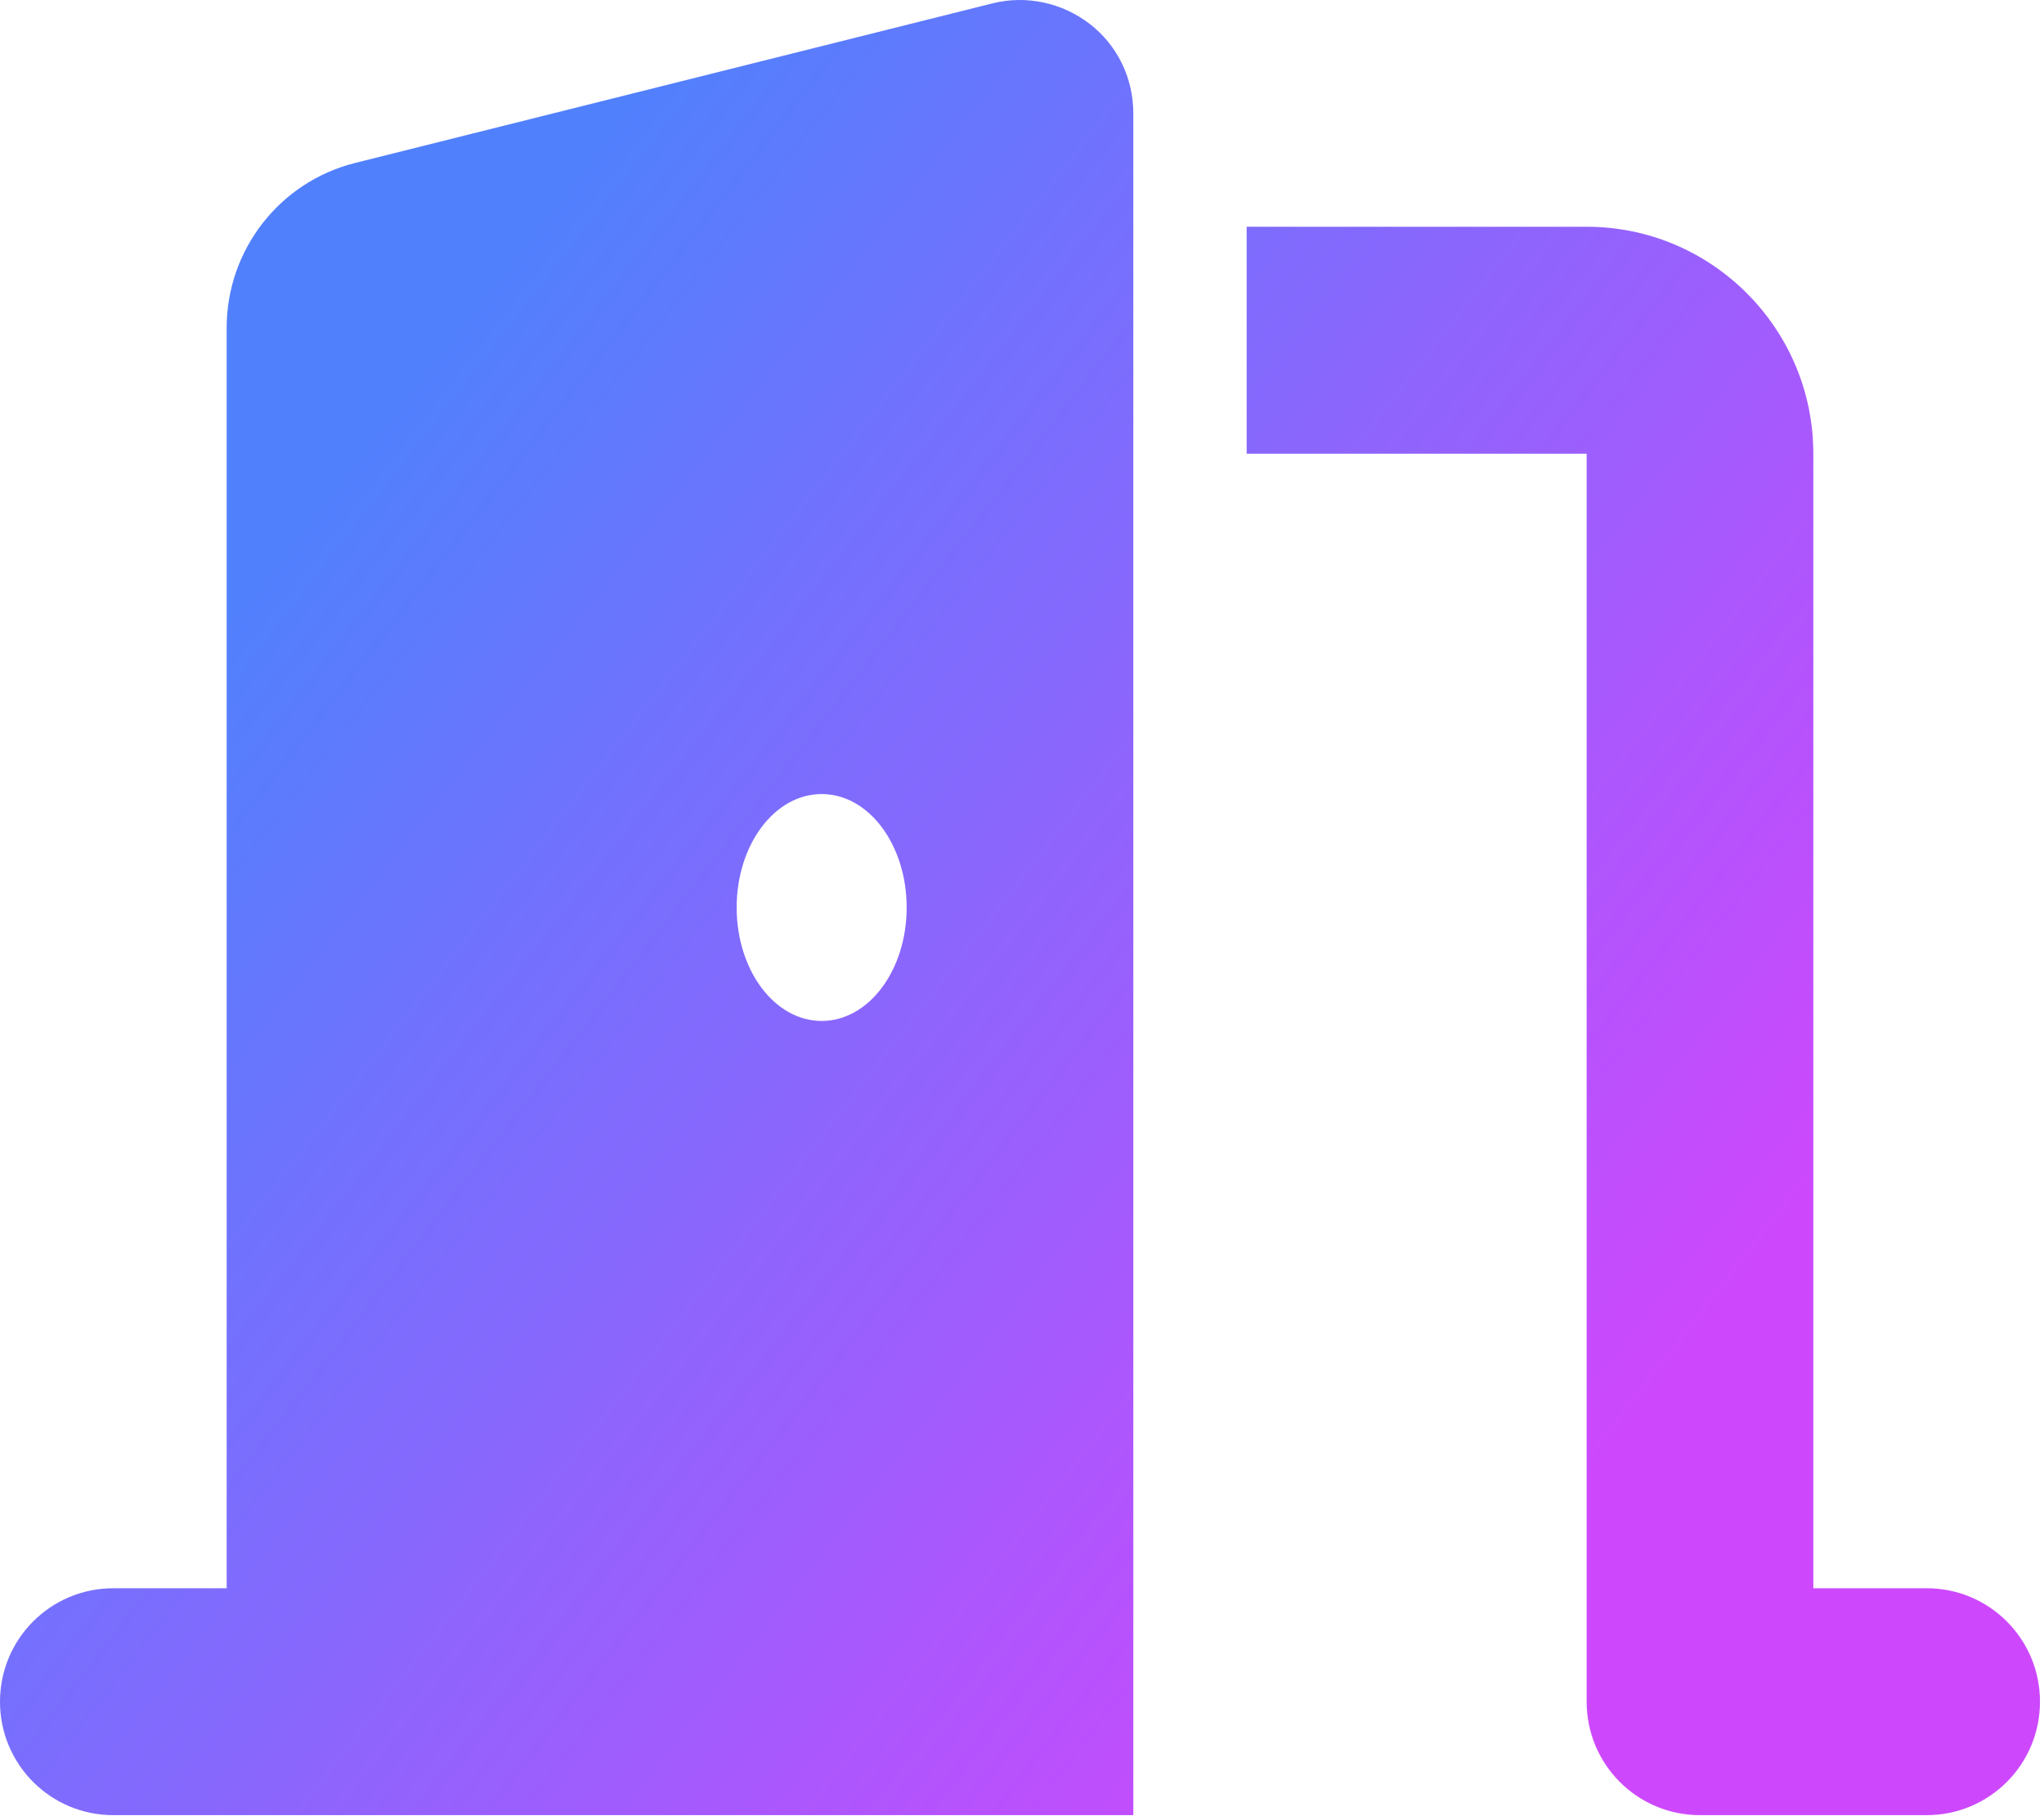<svg width="224" height="199" viewBox="0 0 224 199" fill="none" xmlns="http://www.w3.org/2000/svg">
<path d="M124.2 12.415C124.2 8.569 122.454 4.955 119.426 2.624C116.399 0.293 112.479 -0.562 108.753 0.371L38.929 17.854C30.662 19.914 24.84 27.373 24.84 35.921V174.043H12.42C5.55 174.043 0 179.599 0 186.476C0 193.353 5.55 198.909 12.42 198.909H37.26H111.78H124.2V186.476V12.415ZM99.36 99.446C99.36 106.323 95.207 111.879 90.045 111.879C84.883 111.879 80.73 106.323 80.73 99.446C80.73 92.569 84.883 87.013 90.045 87.013C95.207 87.013 99.36 92.569 99.36 99.446ZM136.62 49.714H173.88V186.476C173.88 193.353 179.43 198.909 186.3 198.909H211.14C218.01 198.909 223.56 193.353 223.56 186.476C223.56 179.599 218.01 174.043 211.14 174.043H198.72V49.714C198.72 35.999 187.581 24.848 173.88 24.848H136.62V49.714Z" fill="url(#paint0_linear_2341_509)"/>
<defs>
<linearGradient id="paint0_linear_2341_509" x1="223.12" y1="99.455" x2="84.035" y2="-8.374" gradientUnits="userSpaceOnUse">
<stop stop-color="#CD48FD"/>
<stop offset="1" stop-color="#5180FD"/>
</linearGradient>
</defs>
</svg>
